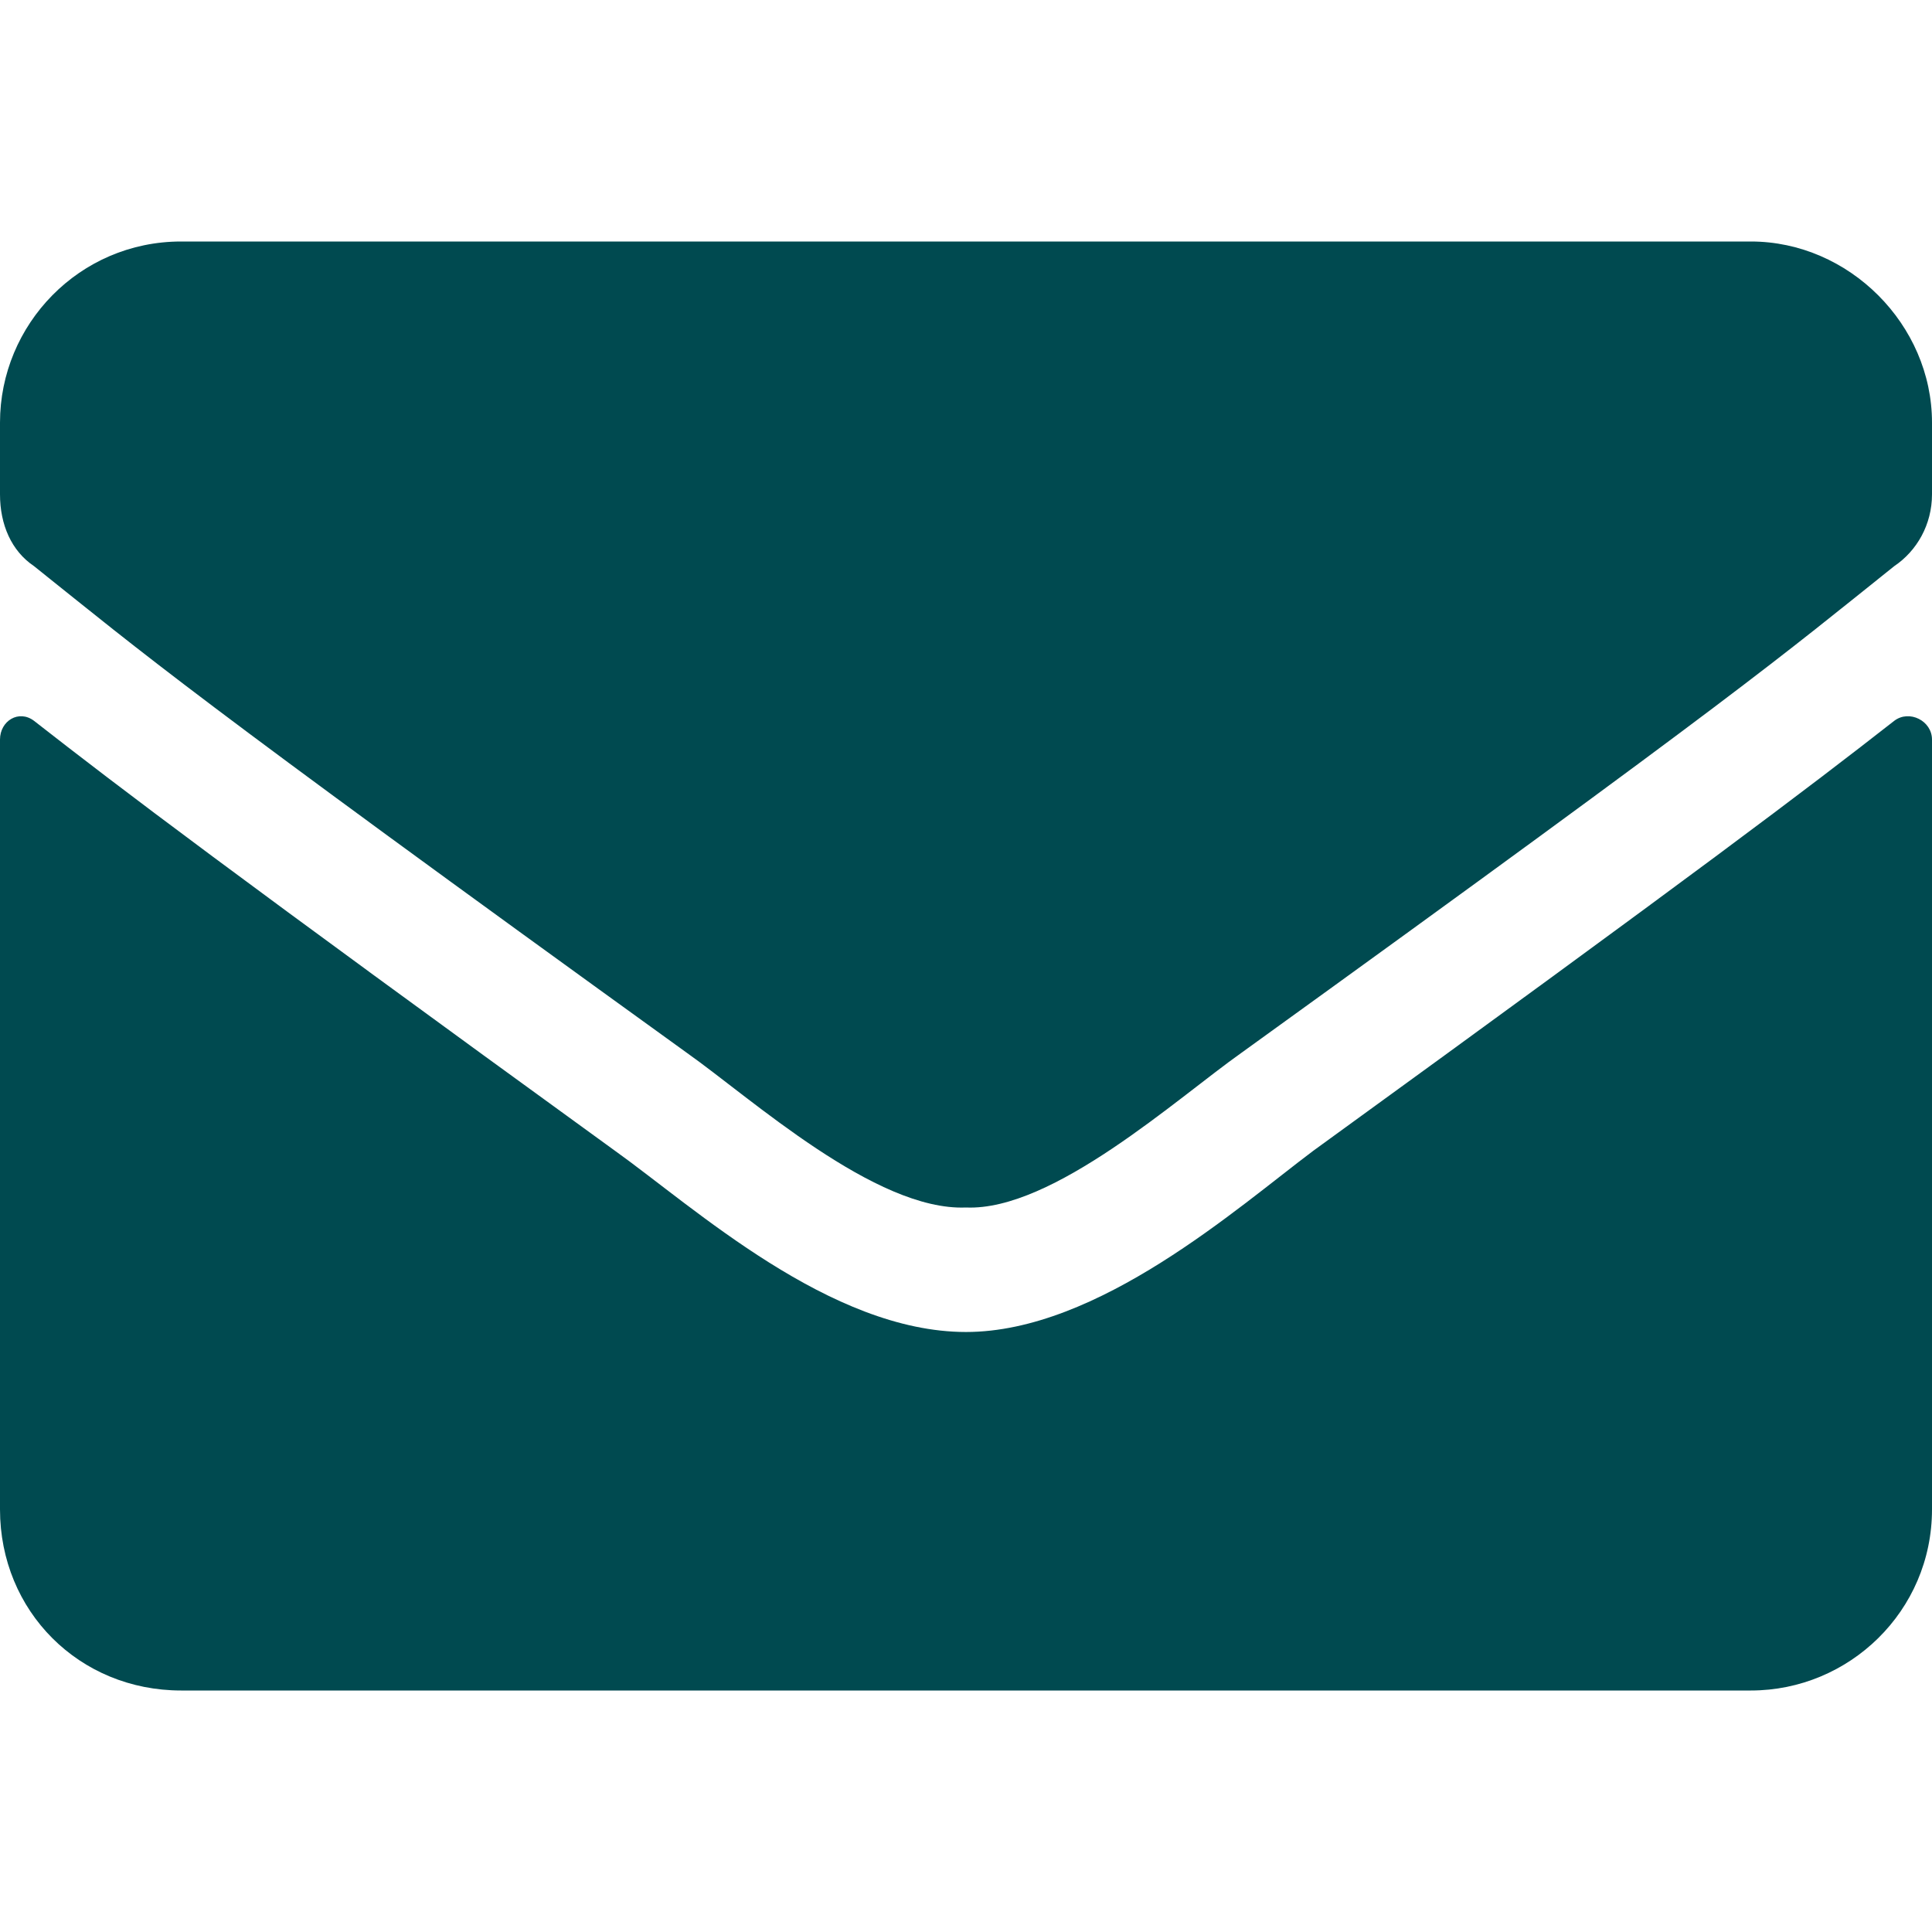 <svg width="16" height="16" viewBox="0 0 16 16" fill="none" xmlns="http://www.w3.org/2000/svg">
<g id="icon">
<path id="Symbol" d="M15.688 5.969C15.812 5.875 16 5.969 16 6.125V12.5C16 13.344 15.312 14 14.5 14H1.5C0.656 14 0 13.344 0 12.5V6.125C0 5.969 0.156 5.875 0.281 5.969C1 6.531 1.906 7.219 5.094 9.531C5.75 10 6.875 11.031 8 11.031C9.094 11.031 10.25 10 10.875 9.531C14.062 7.219 14.969 6.531 15.688 5.969ZM8 10C7.25 10.031 6.219 9.094 5.688 8.719C1.531 5.719 1.219 5.438 0.281 4.688C0.094 4.562 0 4.344 0 4.094V3.5C0 2.688 0.656 2 1.5 2H14.5C15.312 2 16 2.688 16 3.5V4.094C16 4.344 15.875 4.562 15.688 4.688C14.75 5.438 14.438 5.719 10.281 8.719C9.75 9.094 8.719 10.031 8 10Z" fill="#004A50"/>
</g>
</svg>

